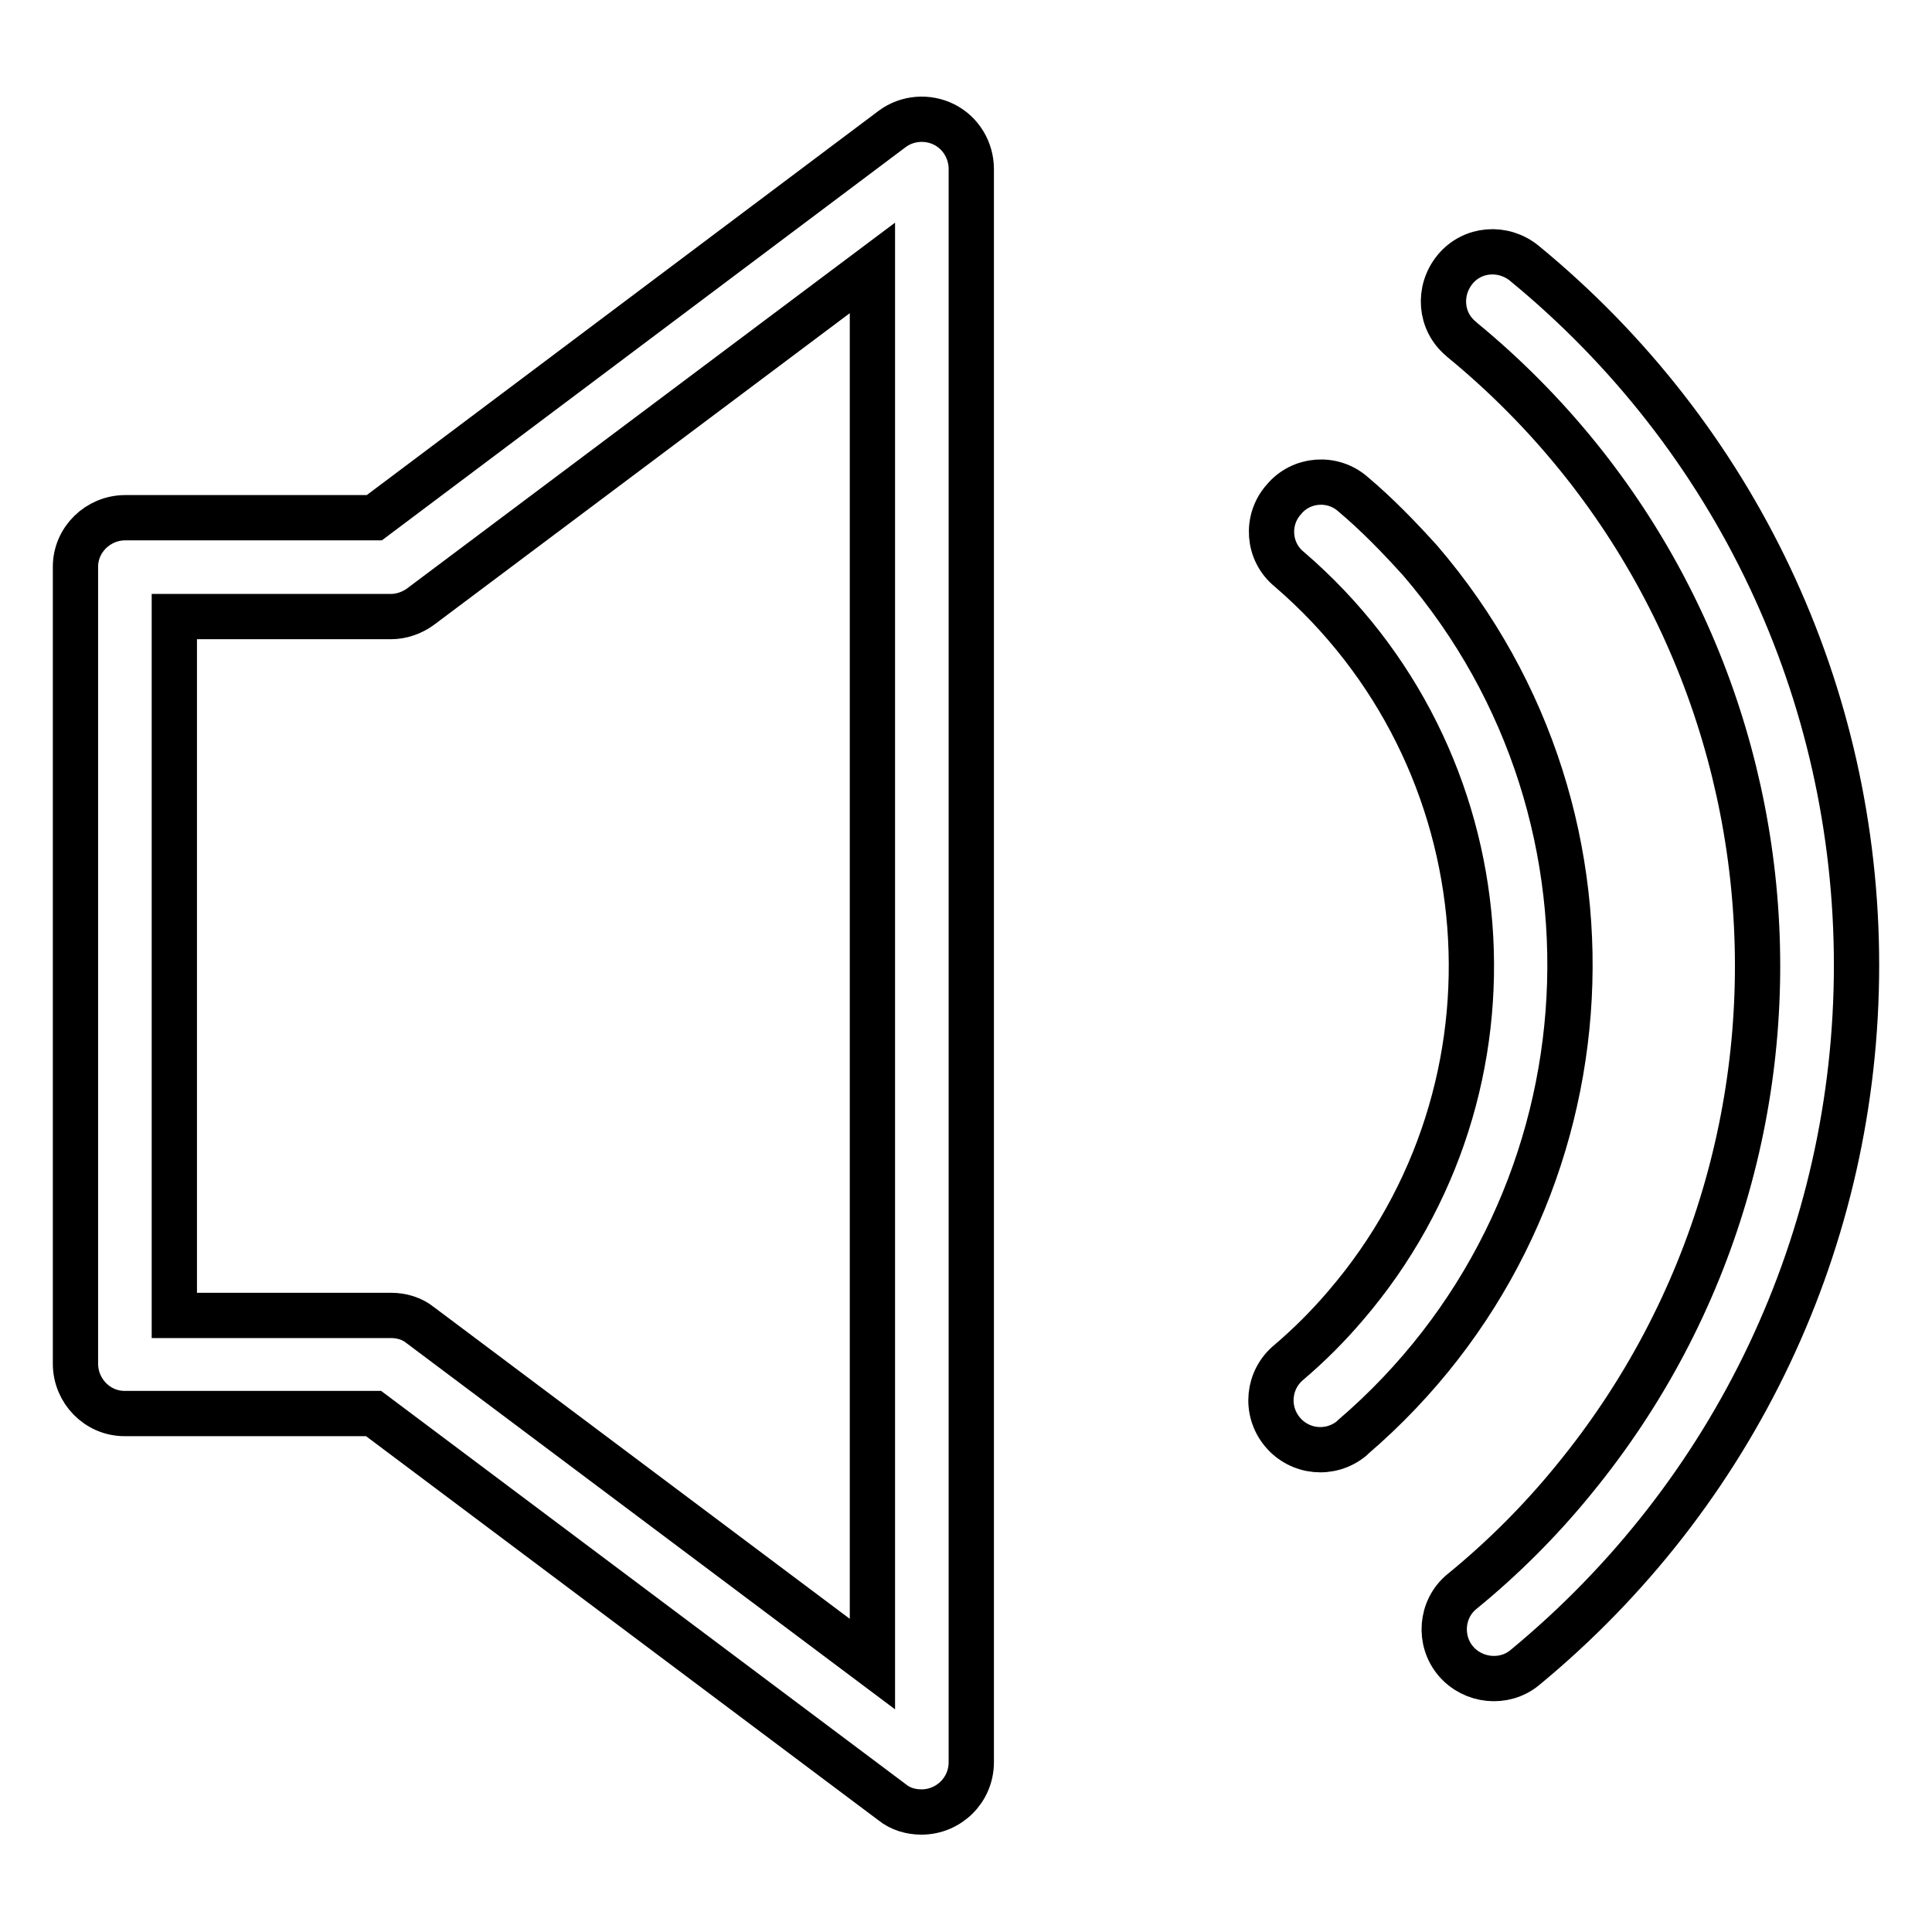 <?xml version="1.0" encoding="utf-8"?>
<!-- Svg Vector Icons : http://www.onlinewebfonts.com/icon -->
<!DOCTYPE svg PUBLIC "-//W3C//DTD SVG 1.1//EN" "http://www.w3.org/Graphics/SVG/1.1/DTD/svg11.dtd">
<svg version="1.1" xmlns="http://www.w3.org/2000/svg" xmlns:xlink="http://www.w3.org/1999/xlink" x="0px" y="0px" viewBox="0 0 256 256" enable-background="new 0 0 256 256" xml:space="preserve">
<g> <path stroke-width="6" fill-opacity="0" stroke="#000000"  d="M125.1,16.5c-2.2-1.1-4.9-0.9-6.9,0.6L49.6,68.6h-33c-3.6,0-6.6,2.9-6.6,6.5c0,0,0,0,0,0v105.6 c0,3.6,2.9,6.6,6.5,6.6c0,0,0,0,0,0h33l68.7,51.5c1.1,0.9,2.5,1.3,3.9,1.3c3.6,0,6.6-2.9,6.6-6.6c0,0,0,0,0,0V22.4 C128.7,19.9,127.3,17.6,125.1,16.5z M115.6,220.5l-59.9-44.9c-1.1-0.9-2.5-1.3-3.9-1.3H23.1V81.7h28.7c1.4,0,2.8-0.5,3.9-1.3 l59.9-44.9V220.5z M202,34.9c-2.8-2.3-6.9-2-9.2,0.8s-2,6.9,0.8,9.2c0,0,0.1,0.1,0.1,0.1c45.8,37.6,52.4,105.3,14.8,151.1 c-4.4,5.4-9.4,10.4-14.8,14.8c-2.8,2.3-3.1,6.5-0.8,9.2c2.3,2.7,6.4,3.1,9.1,0.9c27.9-23,44-56.9,44-93.1 C246,91.8,230,57.9,202,34.9z"/> <path stroke-width="6" fill-opacity="0" stroke="#000000"  d="M179.3,65.5c-2.7-2.4-6.9-2.1-9.2,0.7c-2.4,2.7-2.1,6.9,0.7,9.2c29,24.9,32.4,68.6,7.5,97.6 c-2.3,2.7-4.8,5.2-7.5,7.5c-2.8,2.3-3.2,6.4-0.9,9.2c2.3,2.8,6.4,3.2,9.2,0.9c0.1-0.1,0.1-0.1,0.2-0.2 c34.5-29.6,38.5-81.6,8.9-116.1C185.4,71.2,182.5,68.2,179.3,65.5L179.3,65.5z"/></g>
</svg>